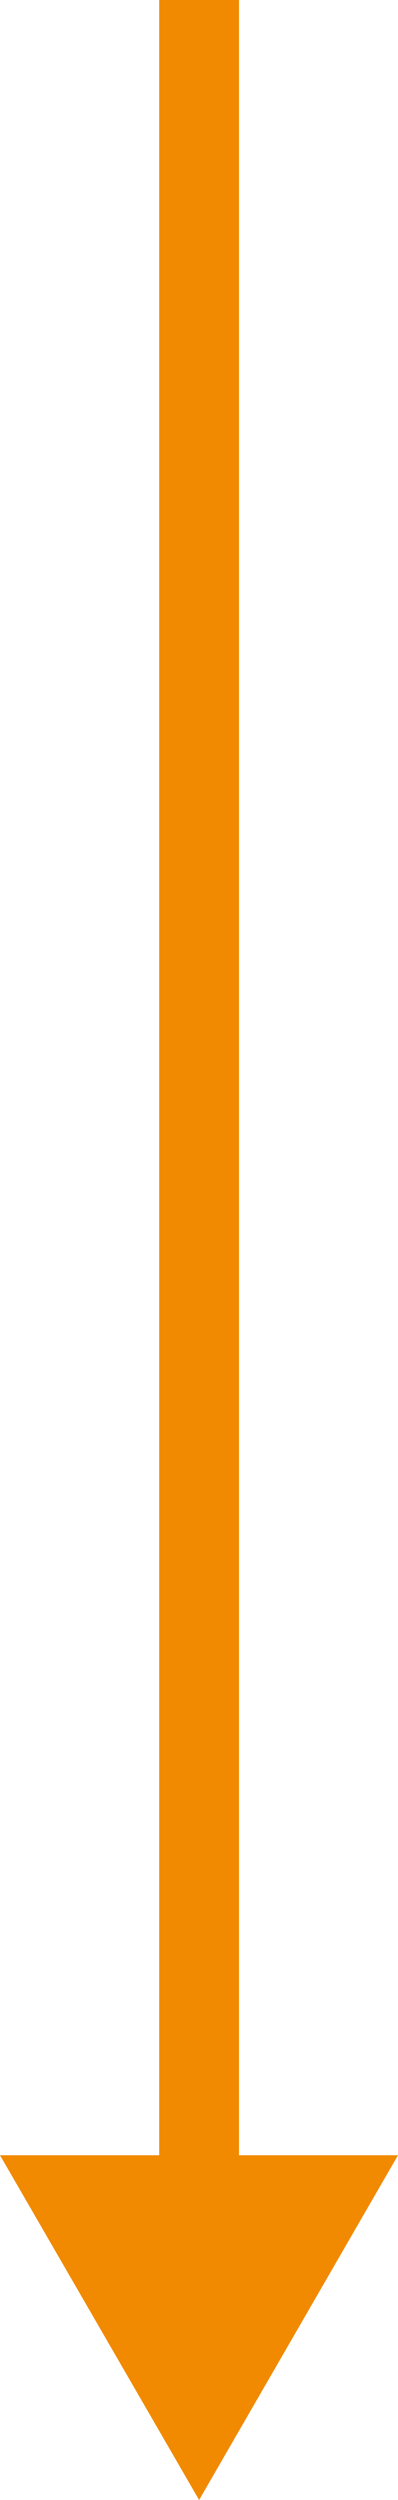 <?xml version="1.0" encoding="UTF-8"?>
<svg xmlns="http://www.w3.org/2000/svg" id="Layer_1" viewBox="0 0 17.95 112.69">
  <defs>
    <style>.cls-1{fill:#f18a00;stroke-width:0px;}</style>
  </defs>
  <polygon class="cls-1" points="10.78 97.15 10.78 0 7.18 0 7.18 97.15 0 97.15 8.98 112.69 17.95 97.15 10.78 97.15"></polygon>
</svg>
